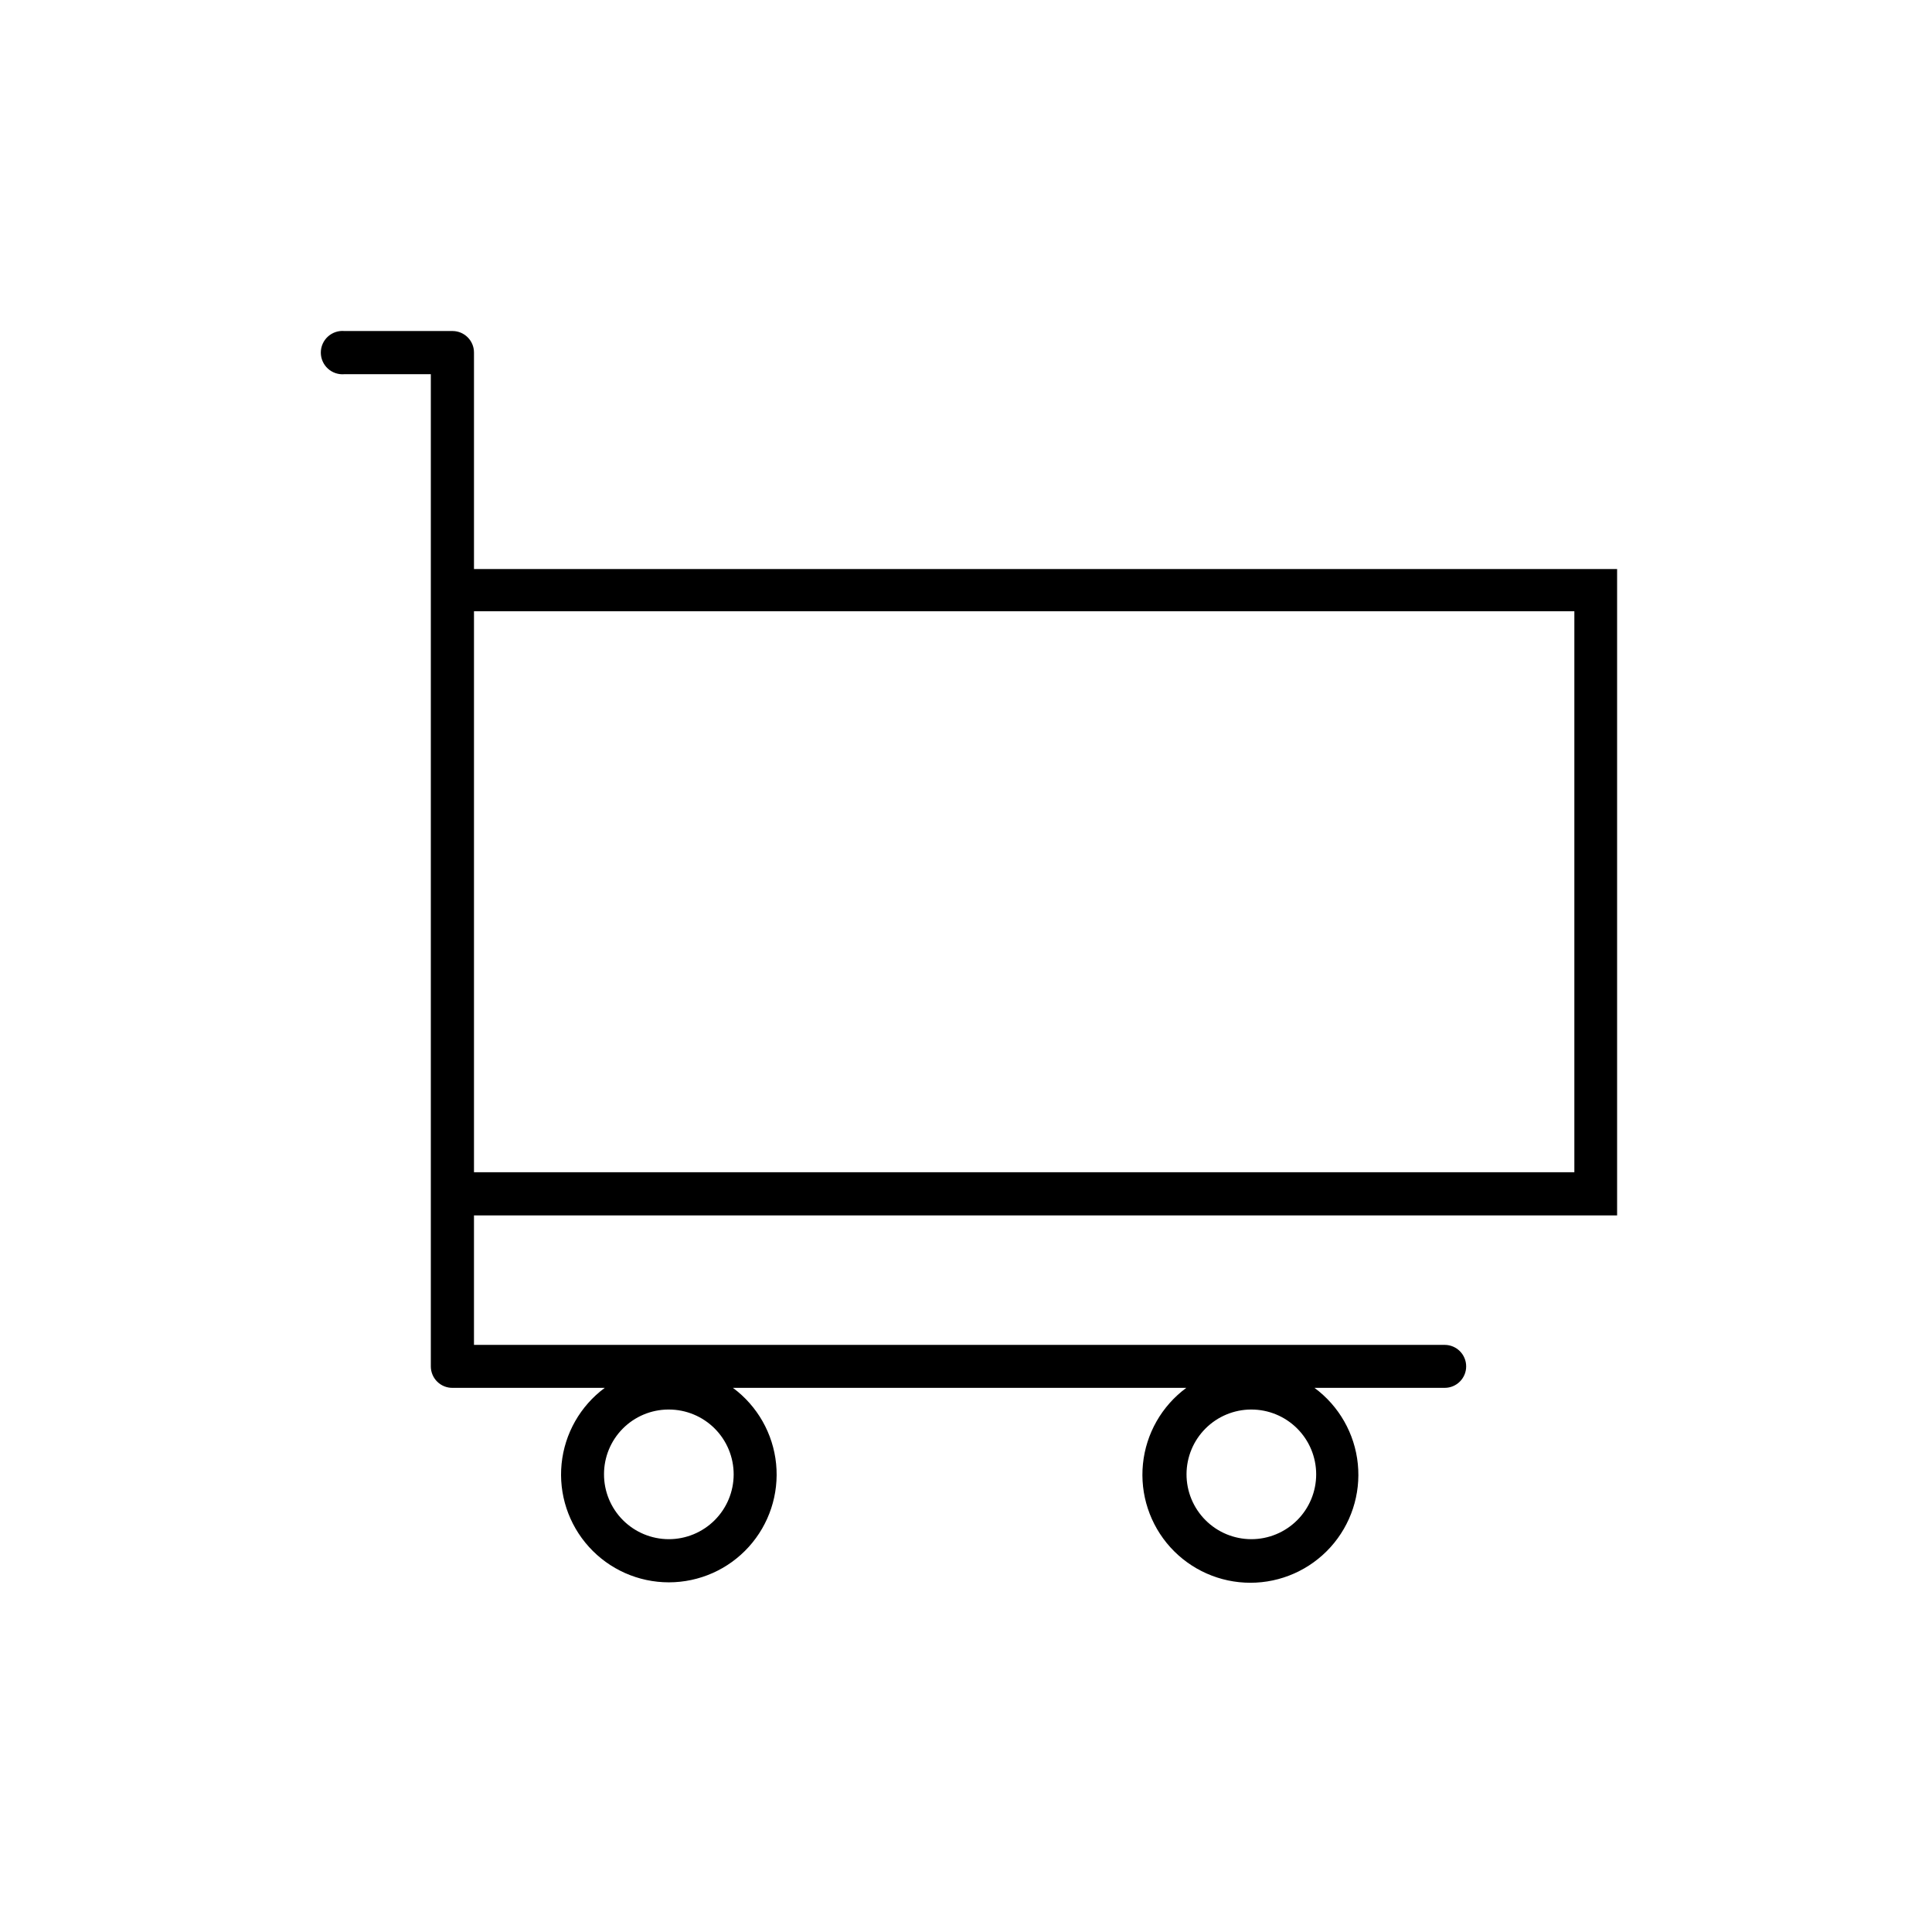 <?xml version="1.0" encoding="UTF-8"?>
<!-- The Best Svg Icon site in the world: iconSvg.co, Visit us! https://iconsvg.co -->
<svg fill="#000000" width="800px" height="800px" version="1.1" viewBox="144 144 512 512" xmlns="http://www.w3.org/2000/svg">
 <path d="m572.55 466.1v-171.3l-302.94 0.004v-57.387c0-3.125-2.519-5.664-5.644-5.691h-28.664c-1.609-0.152-3.211 0.383-4.406 1.473-1.195 1.086-1.875 2.629-1.875 4.246 0 1.617 0.68 3.156 1.875 4.246 1.195 1.09 2.797 1.621 4.406 1.473h22.871v262.94c0 1.527 0.613 2.992 1.703 4.062 1.09 1.07 2.562 1.656 4.09 1.629h40.305c-6.488 4.797-10.645 12.113-11.445 20.141-0.801 8.031 1.832 16.023 7.25 22.004 5.414 5.984 13.105 9.395 21.176 9.395 8.066 0 15.762-3.41 21.176-9.395 5.414-5.981 8.047-13.973 7.25-22.004-0.801-8.027-4.961-15.344-11.449-20.141h120.16c-6.512 4.801-10.688 12.129-11.496 20.176-0.809 8.047 1.828 16.059 7.25 22.059 5.426 5.996 13.137 9.418 21.223 9.418 8.09 0 15.797-3.422 21.223-9.418 5.426-6 8.059-14.012 7.25-22.059s-4.984-15.375-11.492-20.176h34.512c3.141 0 5.691-2.547 5.691-5.691 0-3.144-2.551-5.695-5.691-5.695h-257.25v-34.309zm-302.94-160.11h291.61v148.67h-291.61zm205.96 211.55c4.562-0.016 8.941 1.785 12.176 5.008 3.231 3.219 5.051 7.59 5.055 12.152 0.004 4.562-1.805 8.941-5.031 12.164-3.227 3.227-7.606 5.039-12.168 5.035-4.559-0.008-8.934-1.824-12.152-5.059-3.219-3.231-5.023-7.609-5.008-12.172 0.012-4.539 1.82-8.891 5.031-12.098 3.211-3.211 7.559-5.019 12.098-5.031zm-154.32 0c4.559 0 8.93 1.812 12.152 5.035 3.223 3.227 5.031 7.602 5.027 12.16s-1.82 8.93-5.051 12.148c-3.227 3.219-7.606 5.023-12.164 5.016-4.559-0.012-8.926-1.832-12.145-5.062-3.215-3.231-5.016-7.609-5-12.168 0-4.519 1.781-8.852 4.961-12.059 3.18-3.211 7.5-5.031 12.016-5.07z"/>
</svg>